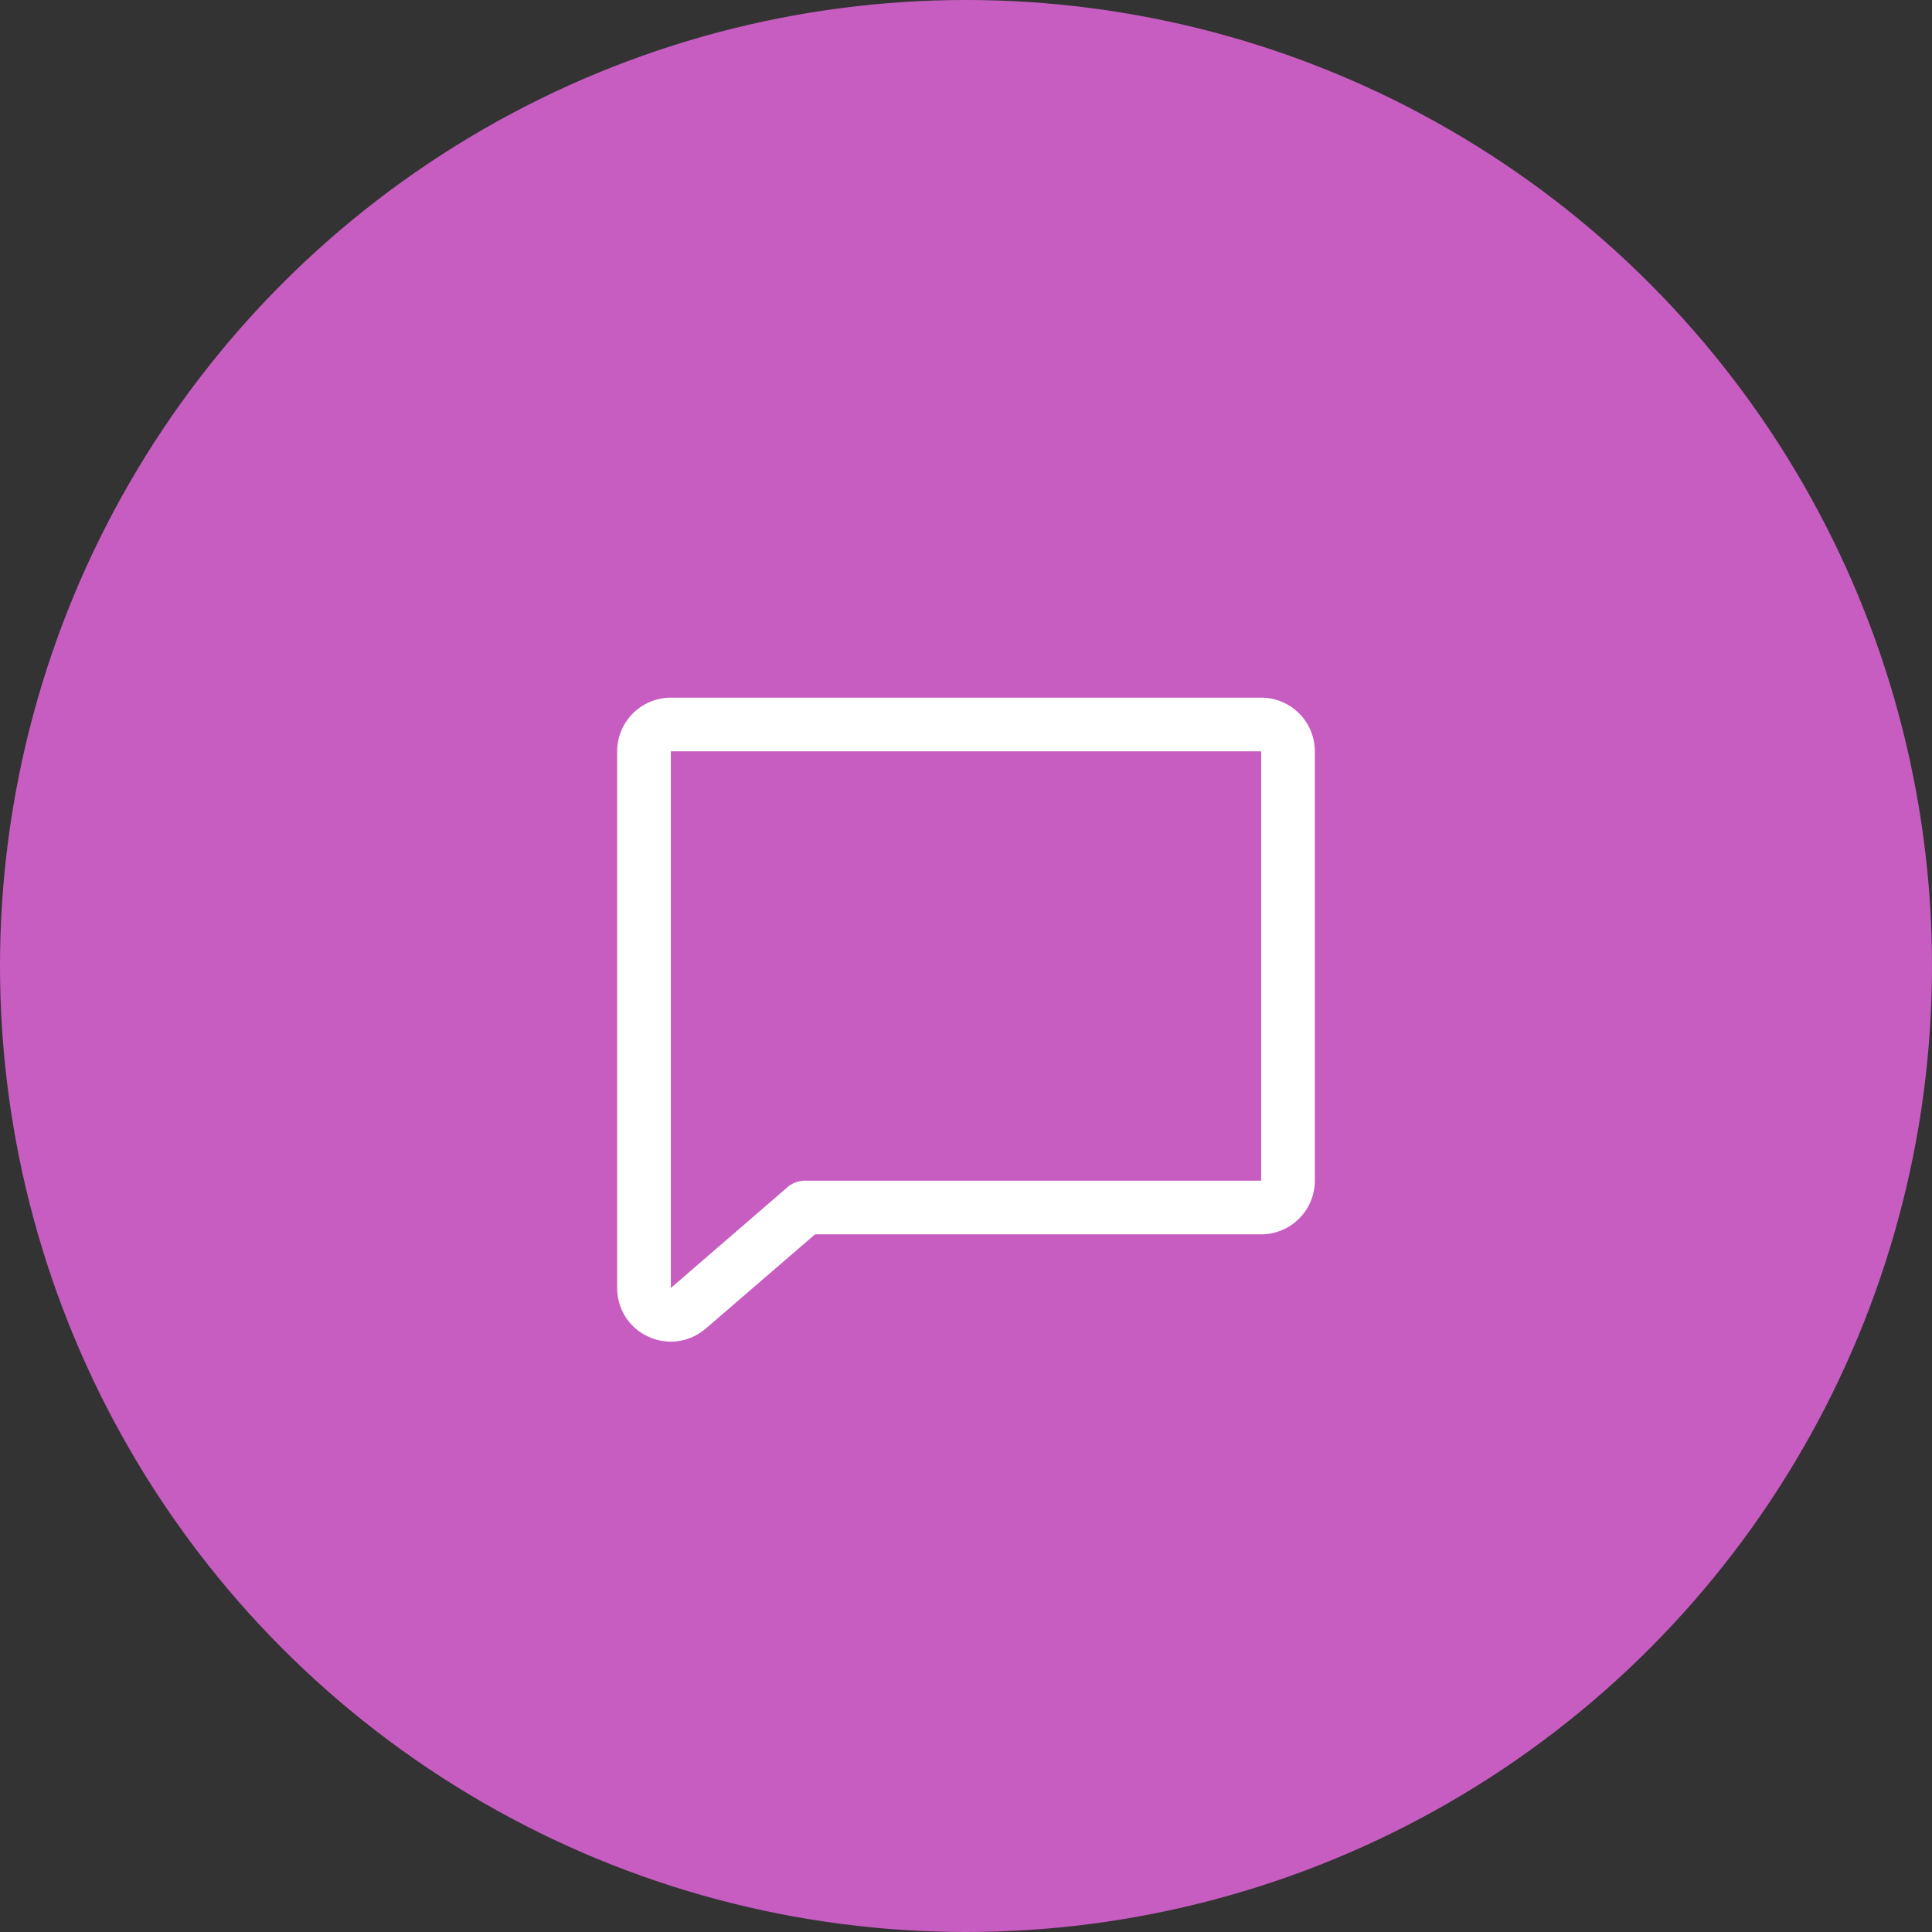 <svg width="72" height="72" viewBox="0 0 72 72" fill="none" xmlns="http://www.w3.org/2000/svg">
<rect x="0" y="0" width="72" height="72" fill="#333333" stroke="none"/>
<circle cx="36" cy="36" r="36" fill="#c75dc1"/>
<path d="M47 26H25C24.47 26 23.961 26.211 23.586 26.586C23.211 26.961 23 27.47 23 28V48C22.998 48.381 23.106 48.755 23.311 49.077C23.516 49.398 23.809 49.654 24.156 49.812C24.421 49.936 24.709 49.999 25 50C25.47 49.999 25.924 49.831 26.281 49.528L26.293 49.519L30.375 46H47C47.531 46 48.039 45.789 48.414 45.414C48.789 45.039 49 44.53 49 44V28C49 27.47 48.789 26.961 48.414 26.586C48.039 26.211 47.531 26 47 26ZM47 44H30C29.76 44 29.528 44.087 29.346 44.244L25 48V28H47V44Z" fill="#fff"/>
</svg>

